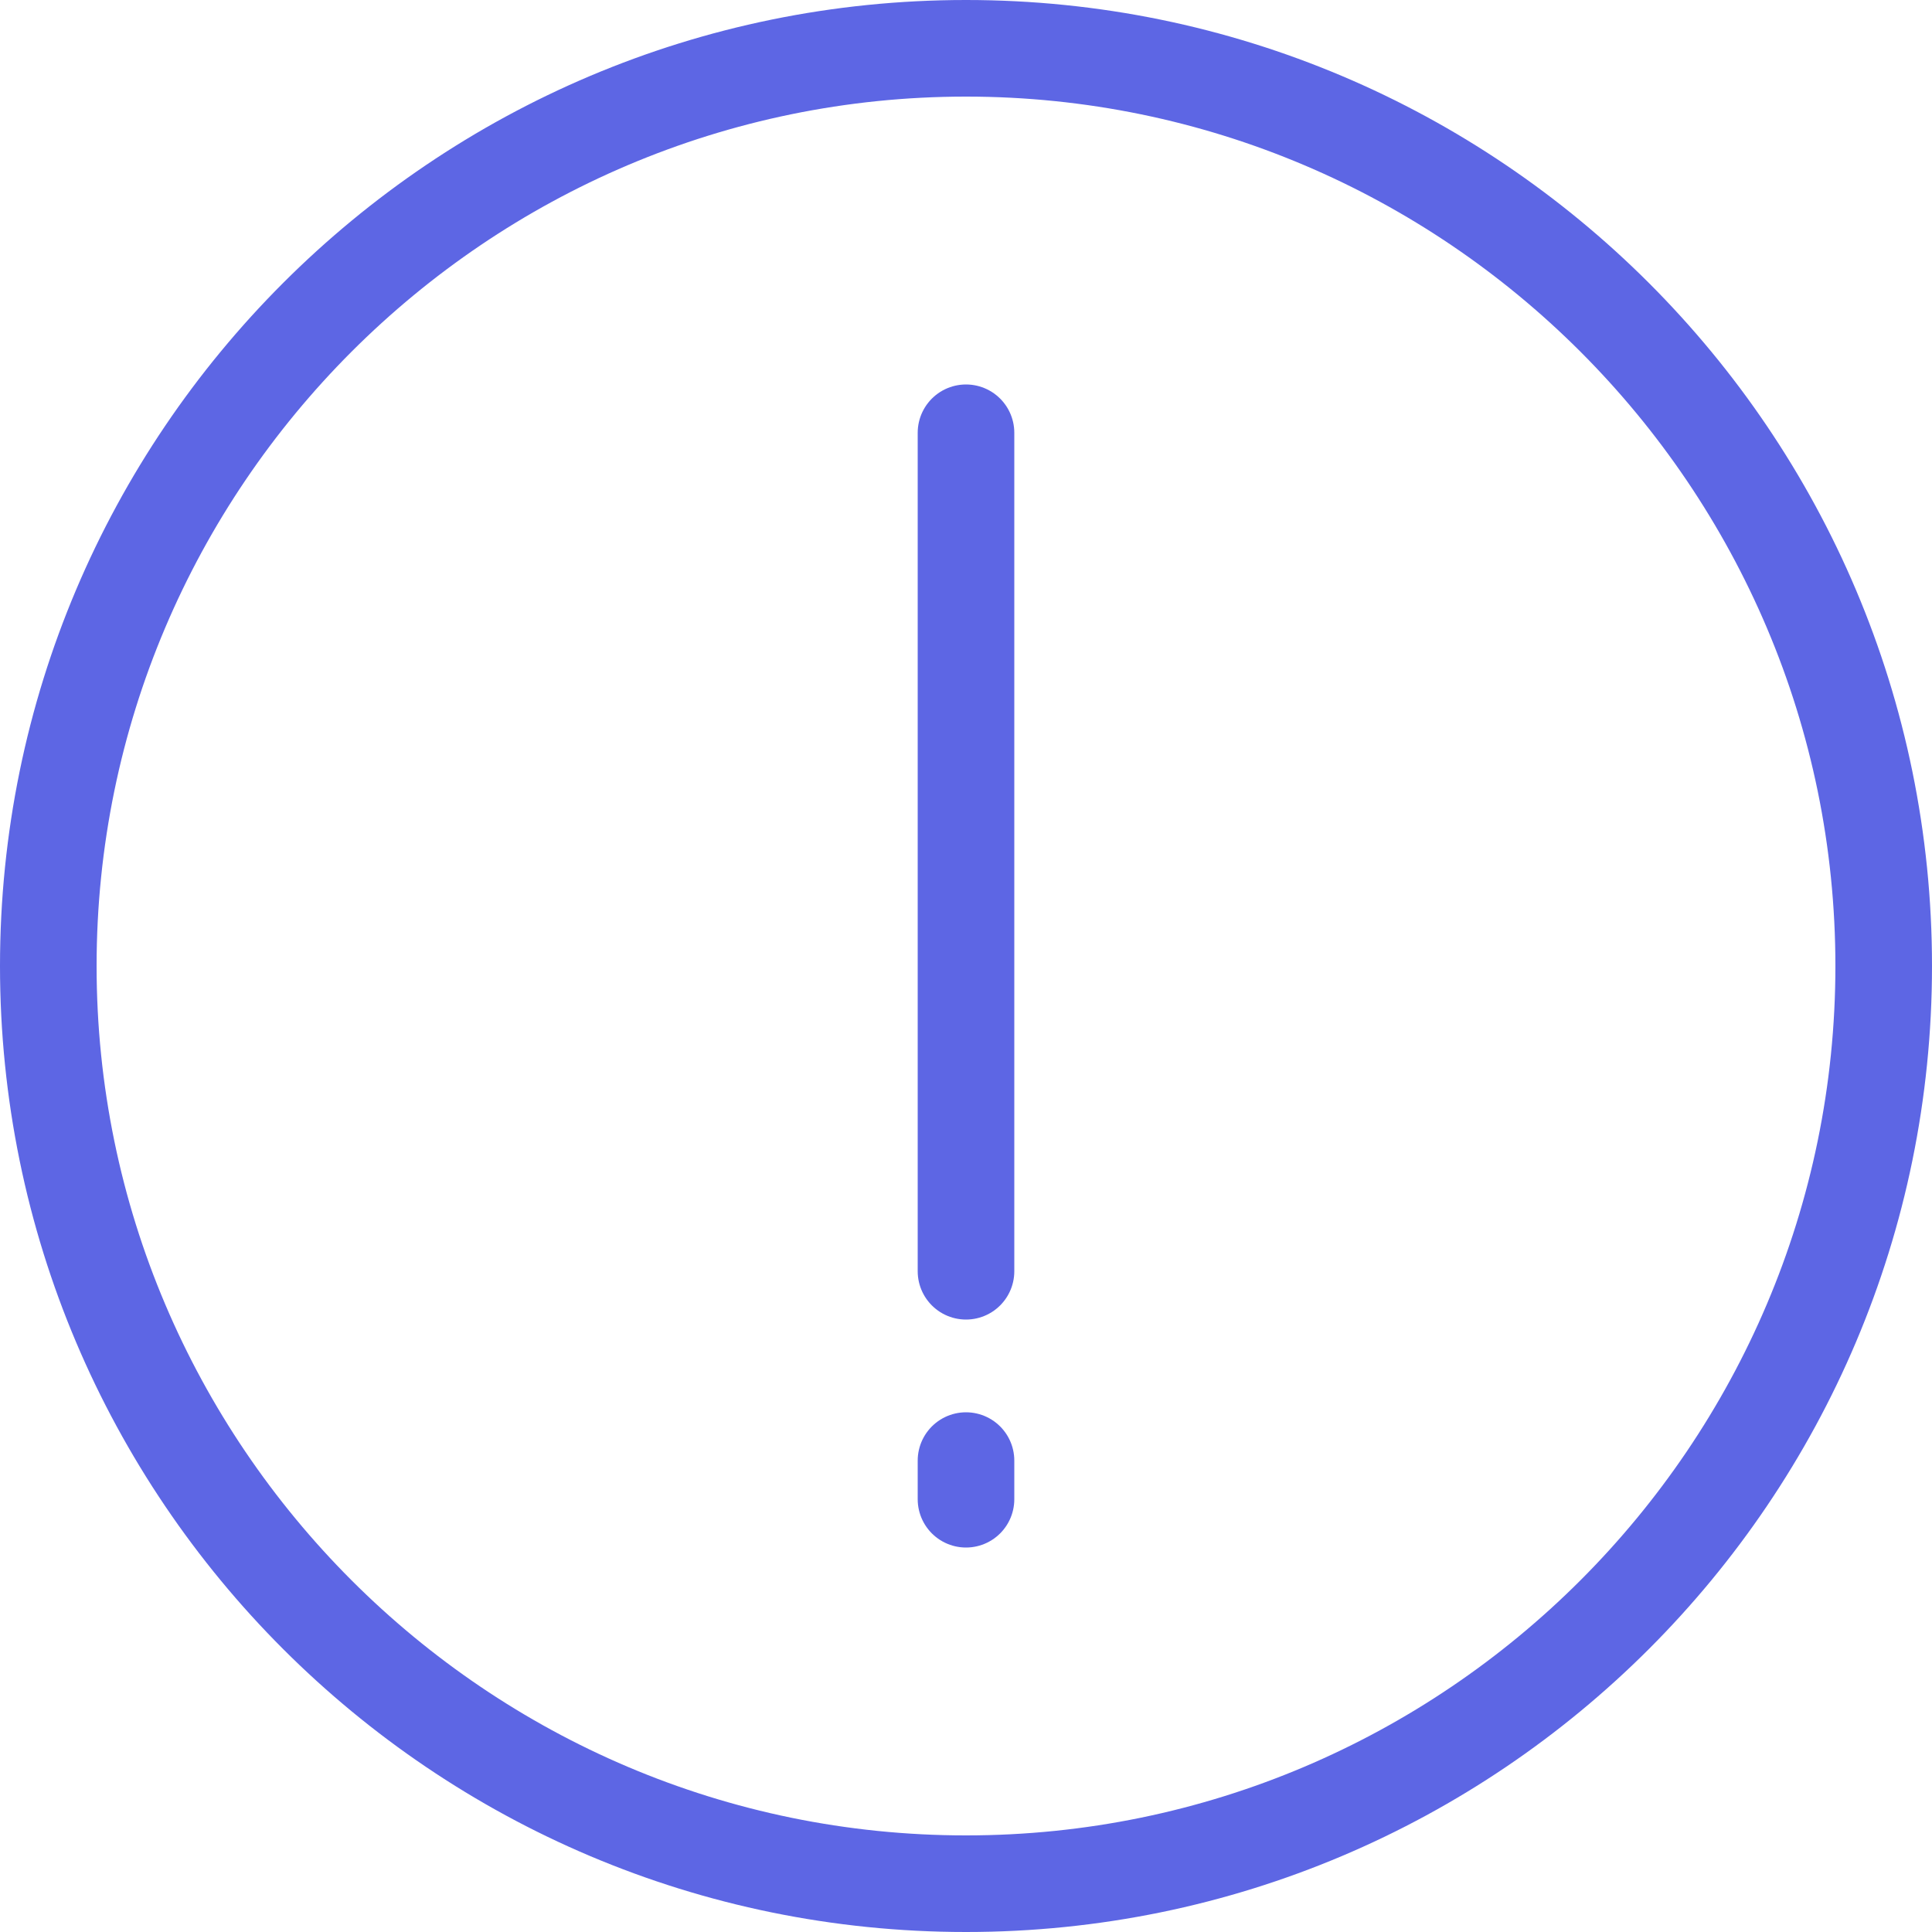 <svg enable-background="new 0 0 50 50" viewBox="0 0 50 50" xmlns="http://www.w3.org/2000/svg"><path d="m25 2.5c12.4 0 22.5 10.1 22.5 22.5s-10.1 22.5-22.5 22.5-22.5-10.1-22.5-22.5 10.1-22.5 22.5-22.5m0-2.5c-13.8 0-25 11.2-25 25s11.2 25 25 25 25-11.2 25-25-11.2-25-25-25z" fill="#5d66e4"/><g fill="none" stroke="#5d66e4" stroke-linecap="round" stroke-miterlimit="10" stroke-width="2.5"><path d="m25 11.2v21.7"/><path d="m25 37.8v1"/></g></svg>